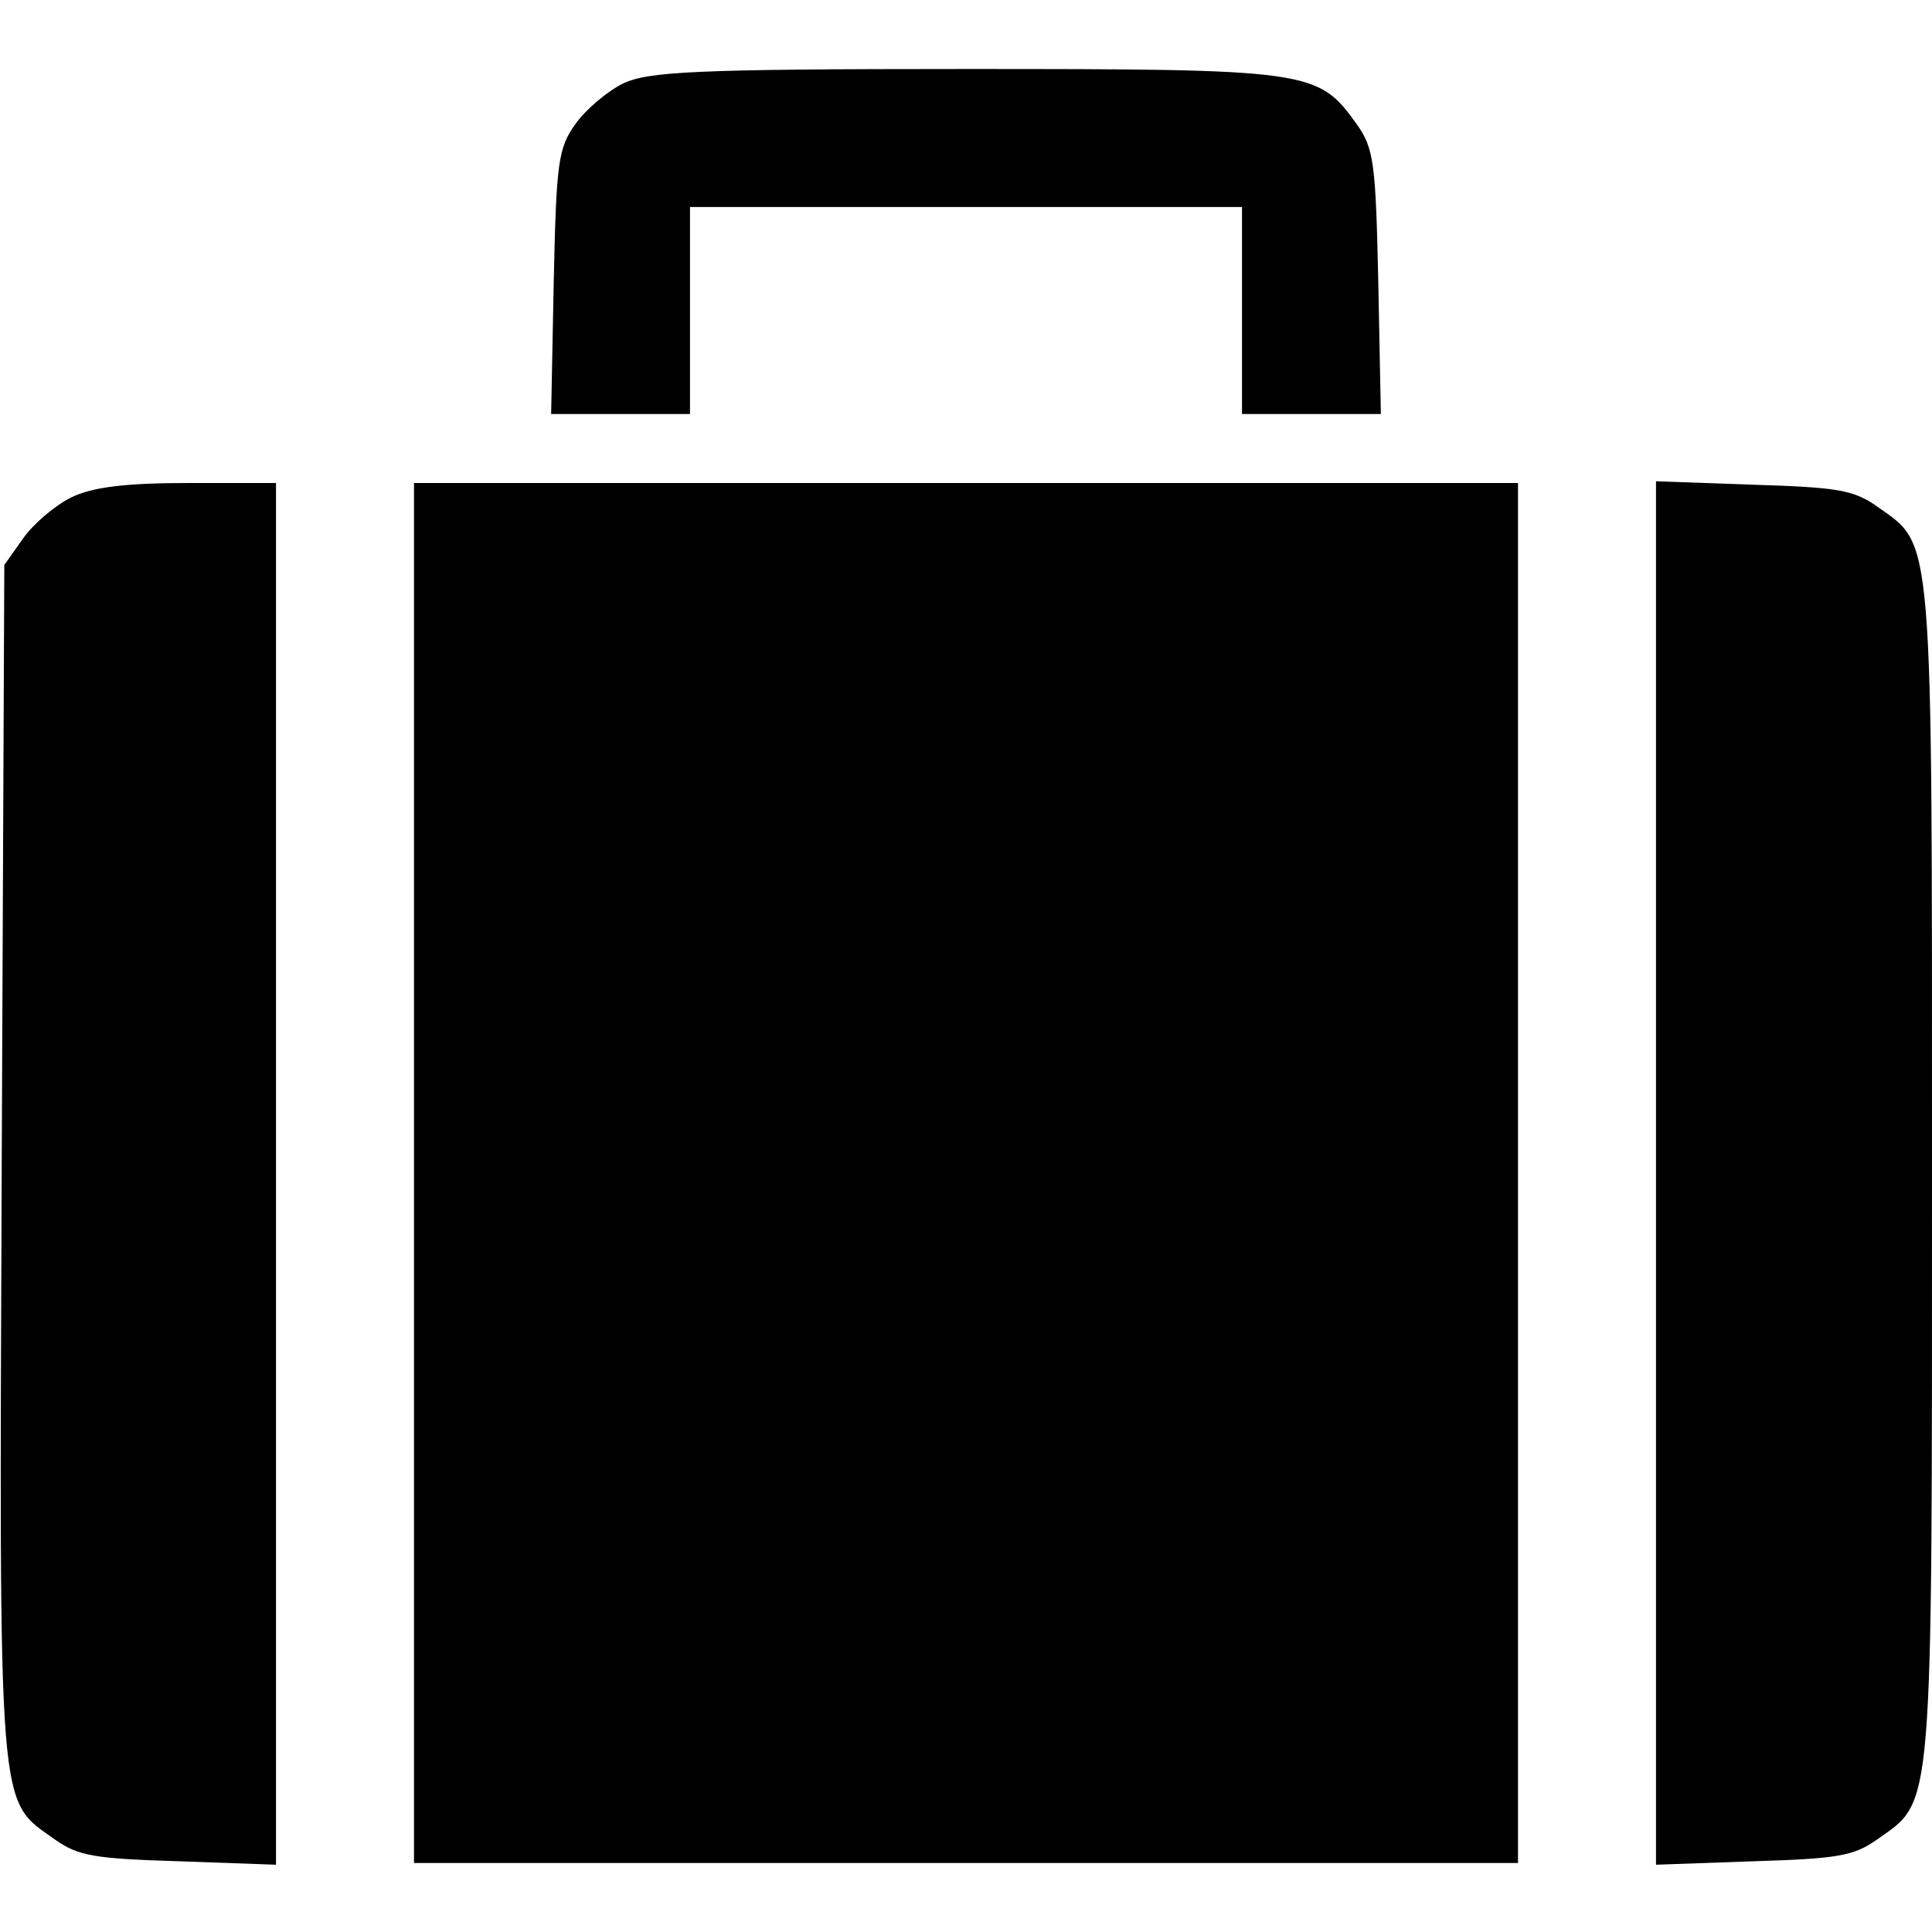<?xml version="1.0" standalone="no"?>
<!DOCTYPE svg PUBLIC "-//W3C//DTD SVG 20010904//EN"
 "http://www.w3.org/TR/2001/REC-SVG-20010904/DTD/svg10.dtd">
<svg version="1.0" xmlns="http://www.w3.org/2000/svg"
 width="224pt" height="224pt" viewBox="0 0 224 224"
 preserveAspectRatio="xMidYMid meet">
<g transform="translate(0,224) scale(0.1,-0.1)"
fill="#000000" stroke="none">
<path d="M722 2143 c-18 -9 -43 -30 -55 -47 -20 -28 -22 -45 -25 -183 l-3
-153 80 0 81 0 0 120 0 120 320 0 320 0 0 -120 0 -120 81 0 80 0 -3 153 c-3
138 -5 155 -25 183 -45 63 -53 64 -455 64 -314 0 -367 -3 -396 -17z"/>
<path d="M82 1663 c-18 -9 -43 -30 -55 -47 l-22 -31 -3 -693 c-3 -768 -5 -737
62 -785 27 -19 46 -22 144 -25 l112 -4 0 801 0 801 -102 0 c-74 0 -112 -5
-136 -17z"/>
<path d="M480 880 l0 -800 640 0 640 0 0 800 0 800 -640 0 -640 0 0 -800z"/>
<path d="M1920 880 l0 -802 113 4 c97 3 116 6 143 25 66 47 64 19 64 773 0
754 2 726 -64 773 -27 19 -46 22 -143 25 l-113 4 0 -802z"/>
</g>
</svg>
